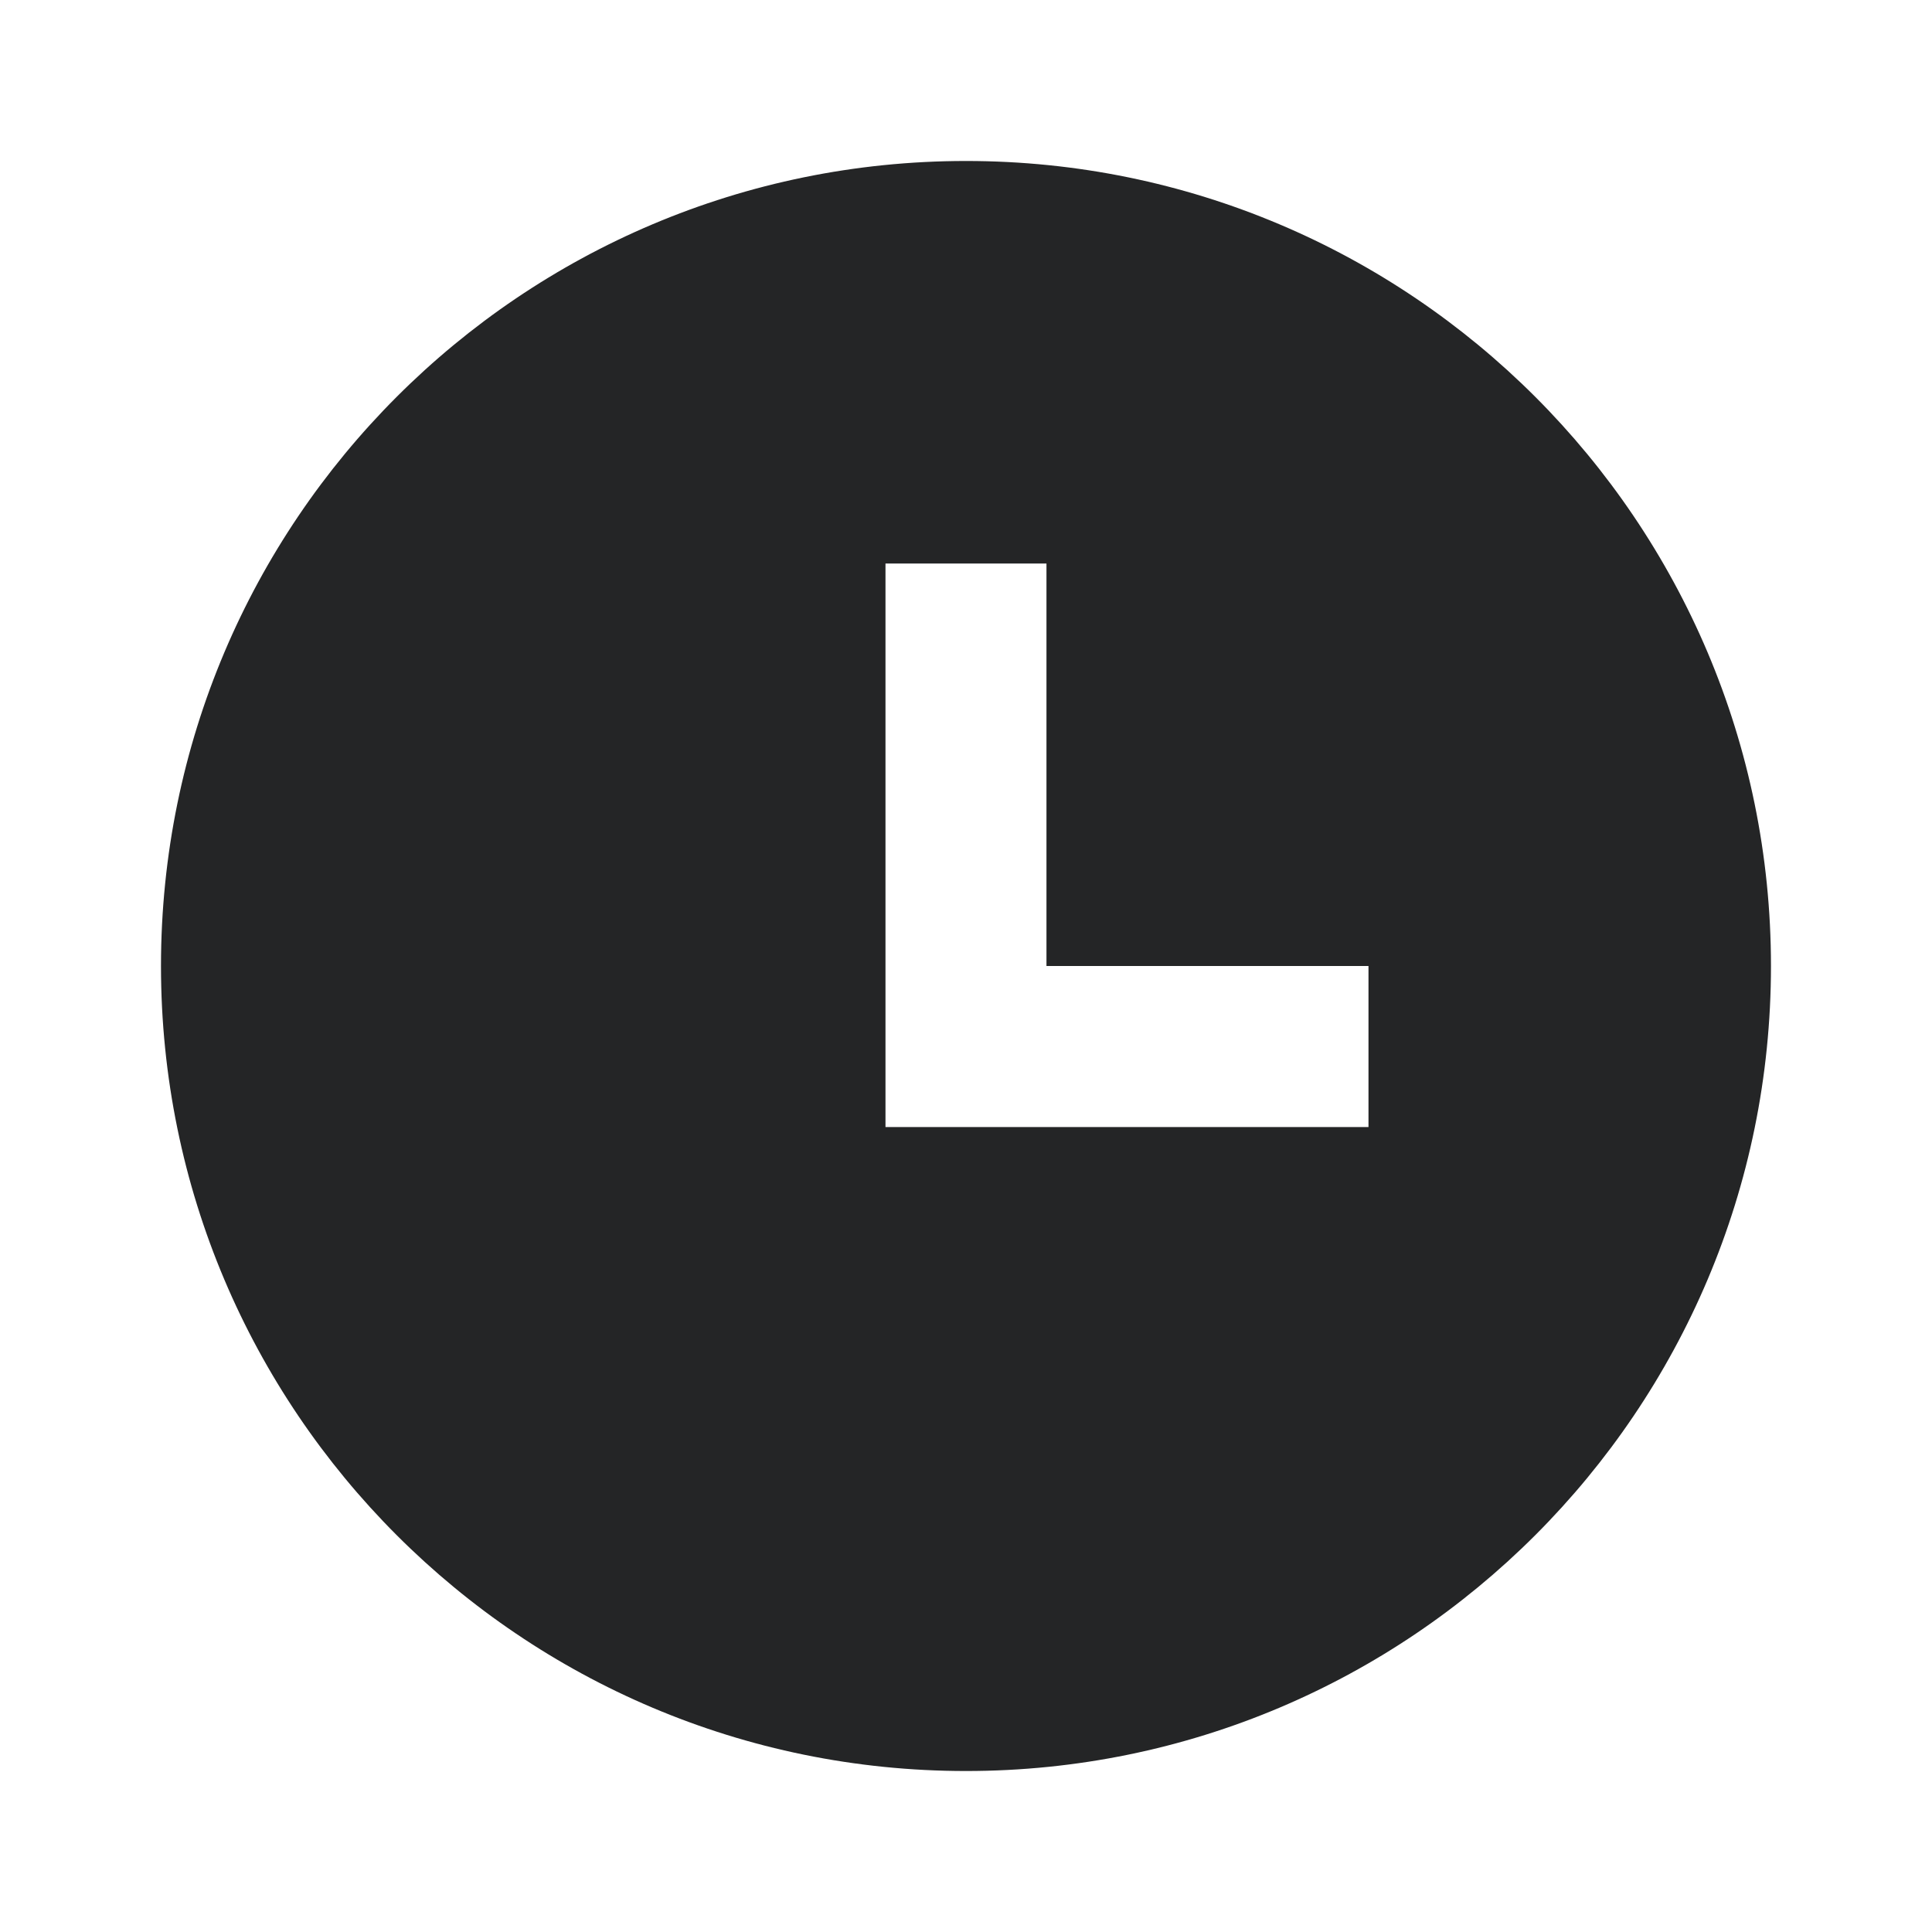 <svg xmlns="http://www.w3.org/2000/svg" fill="none" viewBox="0 0 40 40" height="40" width="40">
<path fill="#242526" d="M20 36.667C10.795 36.667 3.333 29.205 3.333 20C3.333 10.795 10.795 3.333 20 3.333C29.204 3.333 36.666 10.795 36.666 20C36.666 29.205 29.204 36.667 20 36.667ZM21.666 20V11.667H18.333V23.334H28.333V20H21.666Z"></path>
</svg>

